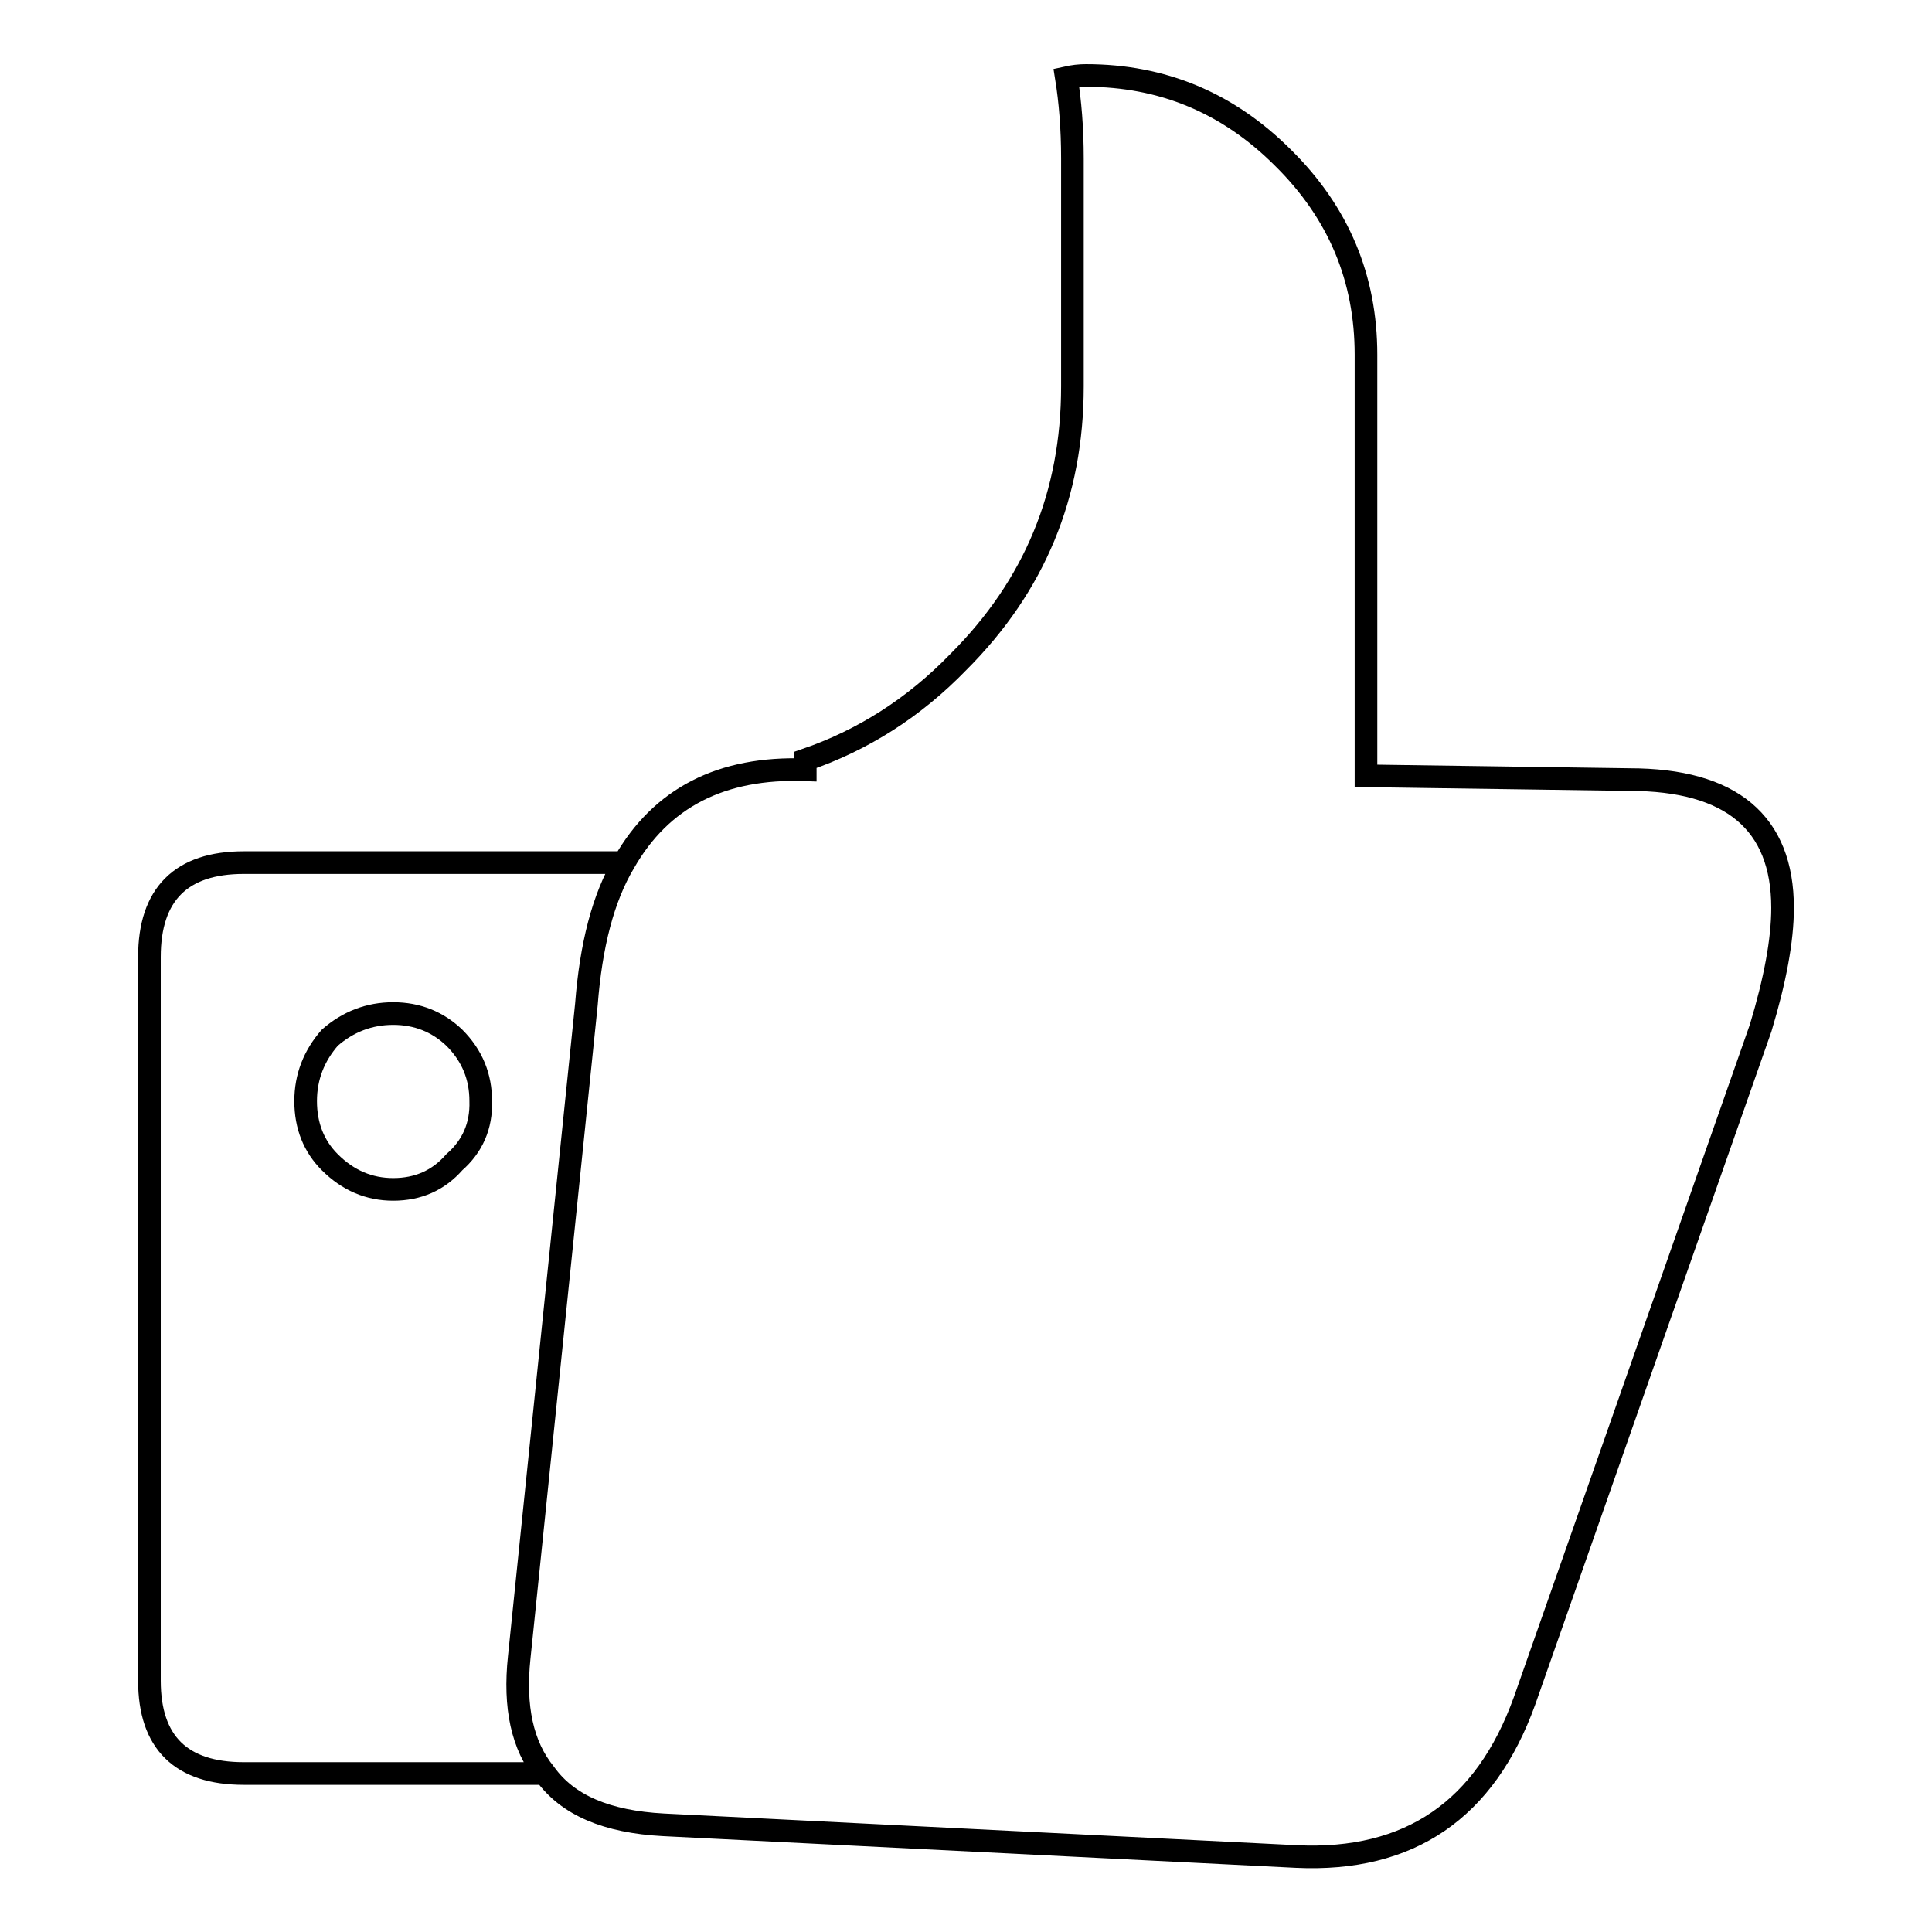 <?xml version="1.0" encoding="utf-8"?>
<!-- Svg Vector Icons : http://www.onlinewebfonts.com/icon -->
<!DOCTYPE svg PUBLIC "-//W3C//DTD SVG 1.1//EN" "http://www.w3.org/Graphics/SVG/1.1/DTD/svg11.dtd">
<svg version="1.1" xmlns="http://www.w3.org/2000/svg" xmlns:xlink="http://www.w3.org/1999/xlink" x="0px" y="0px" viewBox="0 0 256 256" enable-background="new 0 0 256 256" xml:space="preserve">
<g><g><path stroke-width="3" fill-opacity="0" stroke="#000000"  d="M236.2,120.3c0-11.3-6.8-17-20.3-17l-34.9-0.5V47c0-10.1-3.6-18.8-11-26.1c-7.3-7.3-16-10.9-26.1-10.9c-0.9,0-1.7,0.1-2.6,0.3c0.5,3.1,0.8,6.7,0.8,10.7v30.2c0,14.3-5,26.4-15.1,36.5c-5.9,6.1-12.7,10.4-20.3,13v1.3c-11.1-0.4-19.1,3.7-24,12.3c-2.8,4.7-4.4,11-5,18.8l-8.9,86.5c-0.7,6.6,0.4,11.7,3.4,15.4c3,4.2,8.2,6.4,15.7,6.8l83.9,4.2c15,0.7,25-6.2,30.2-20.6l31.3-89.2C235.2,129.9,236.2,124.6,236.2,120.3z M82.6,114.3H32.3c-8.3,0-12.5,4.2-12.5,12.5v95.9c0,8.2,4.2,12.3,12.5,12.3h39.9"/><path stroke-width="3" fill-opacity="0" stroke="#000000"  d="M60.2,154c-2.1,2.4-4.8,3.6-8.1,3.6c-3.2,0-6-1.2-8.4-3.6c-2.1-2.1-3.2-4.8-3.2-8.1c0-3.2,1.1-6,3.2-8.4c2.4-2.1,5.2-3.2,8.4-3.2c3.2,0,5.9,1.1,8.1,3.2c2.4,2.4,3.5,5.2,3.5,8.4C63.8,149.2,62.6,151.9,60.2,154z"/></g></g>
</svg>